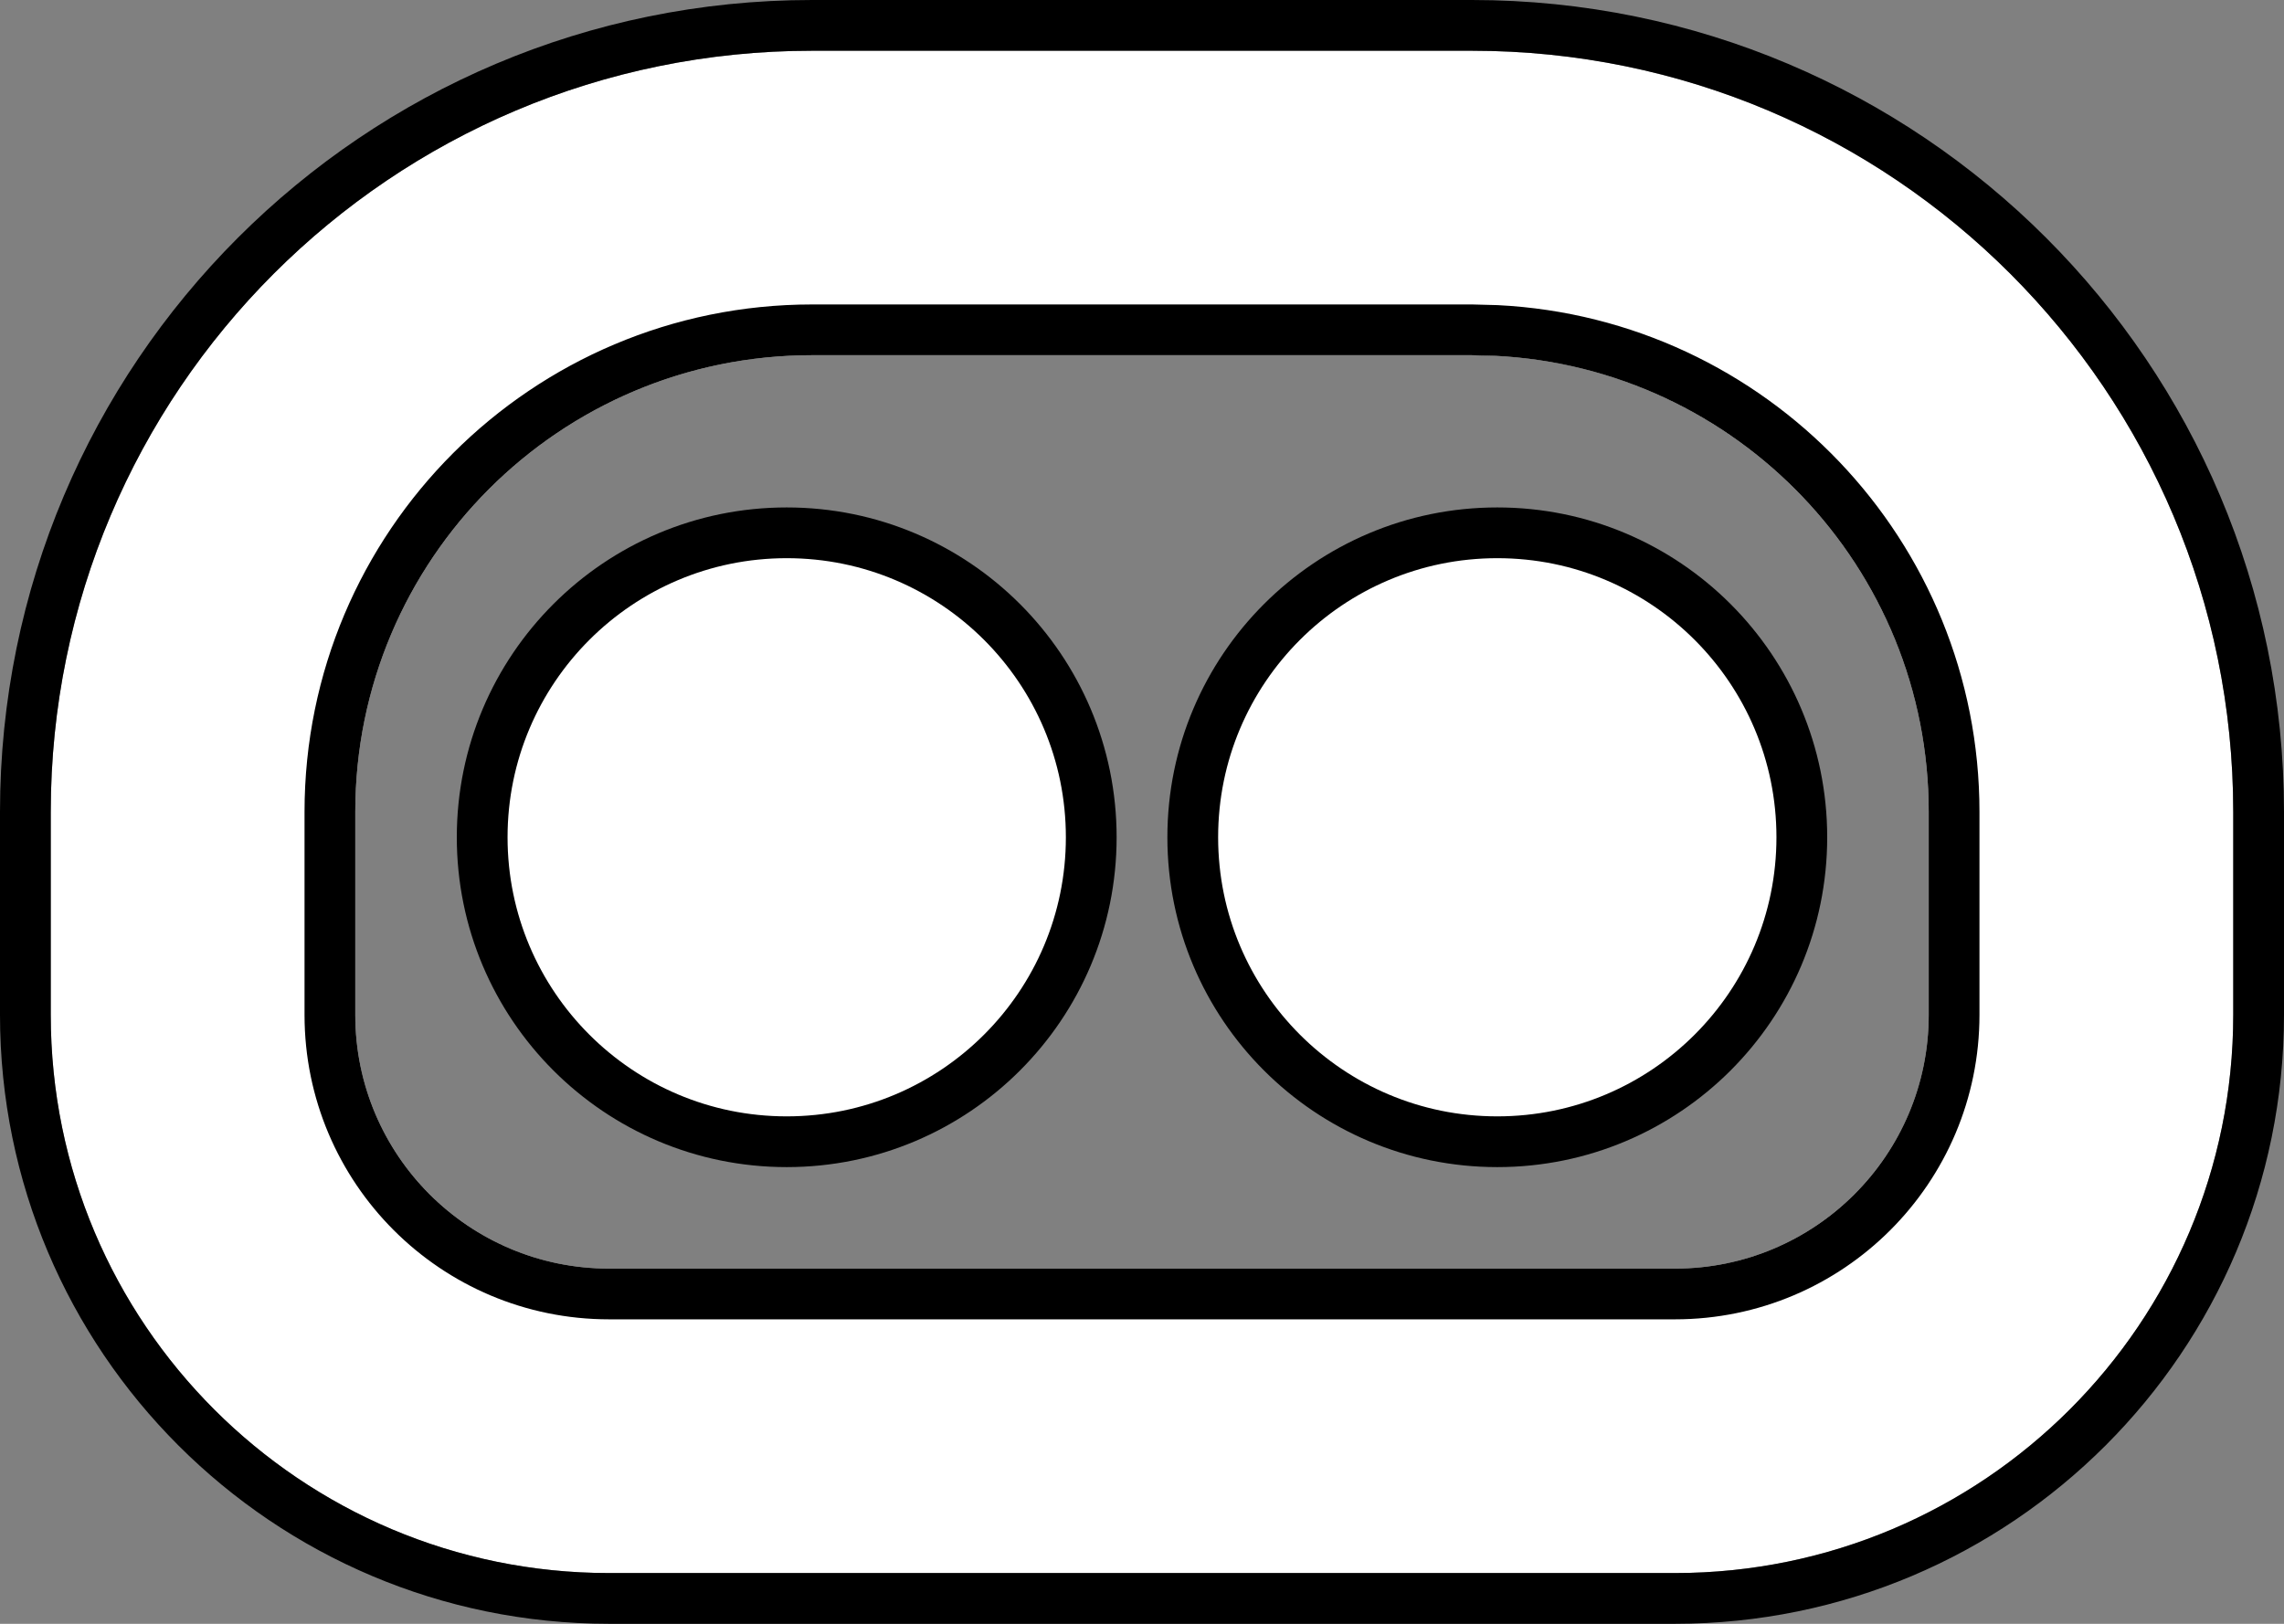 <svg width="45" height="32" viewBox="0 0 45 32" fill="none" xmlns="http://www.w3.org/2000/svg">
<rect x="0" y="0" width="45" height="32" fill="#808080" stroke="none"/>
<circle cx="15.5" cy="16.5" r="6" fill="white" stroke="black"/>
<circle cx="29.5" cy="16.5" r="6" fill="white" stroke="black"/>
<path d="M16 4H29C35.627 4 41 9.373 41 16V20C41 24.418 37.418 28 33 28H12C7.582 28 4 24.418 4 20V16C4 9.373 9.373 4 16 4Z" stroke="white" stroke-width="6"/>
<path d="M29 0.5C37.56 0.5 44.5 7.44 44.5 16V20C44.5 26.351 39.351 31.5 33 31.5H12C5.649 31.5 0.5 26.351 0.5 20V16C0.5 7.44 7.44 0.5 16 0.5H29Z" stroke="black"/>
<path d="M29 6.5L29.489 6.513C34.509 6.767 38.5 10.917 38.5 16V20C38.5 23.038 36.038 25.5 33 25.5H12C8.962 25.5 6.5 23.038 6.5 20V16C6.5 10.753 10.753 6.5 16 6.5H29Z" stroke="black"/>
</svg>
